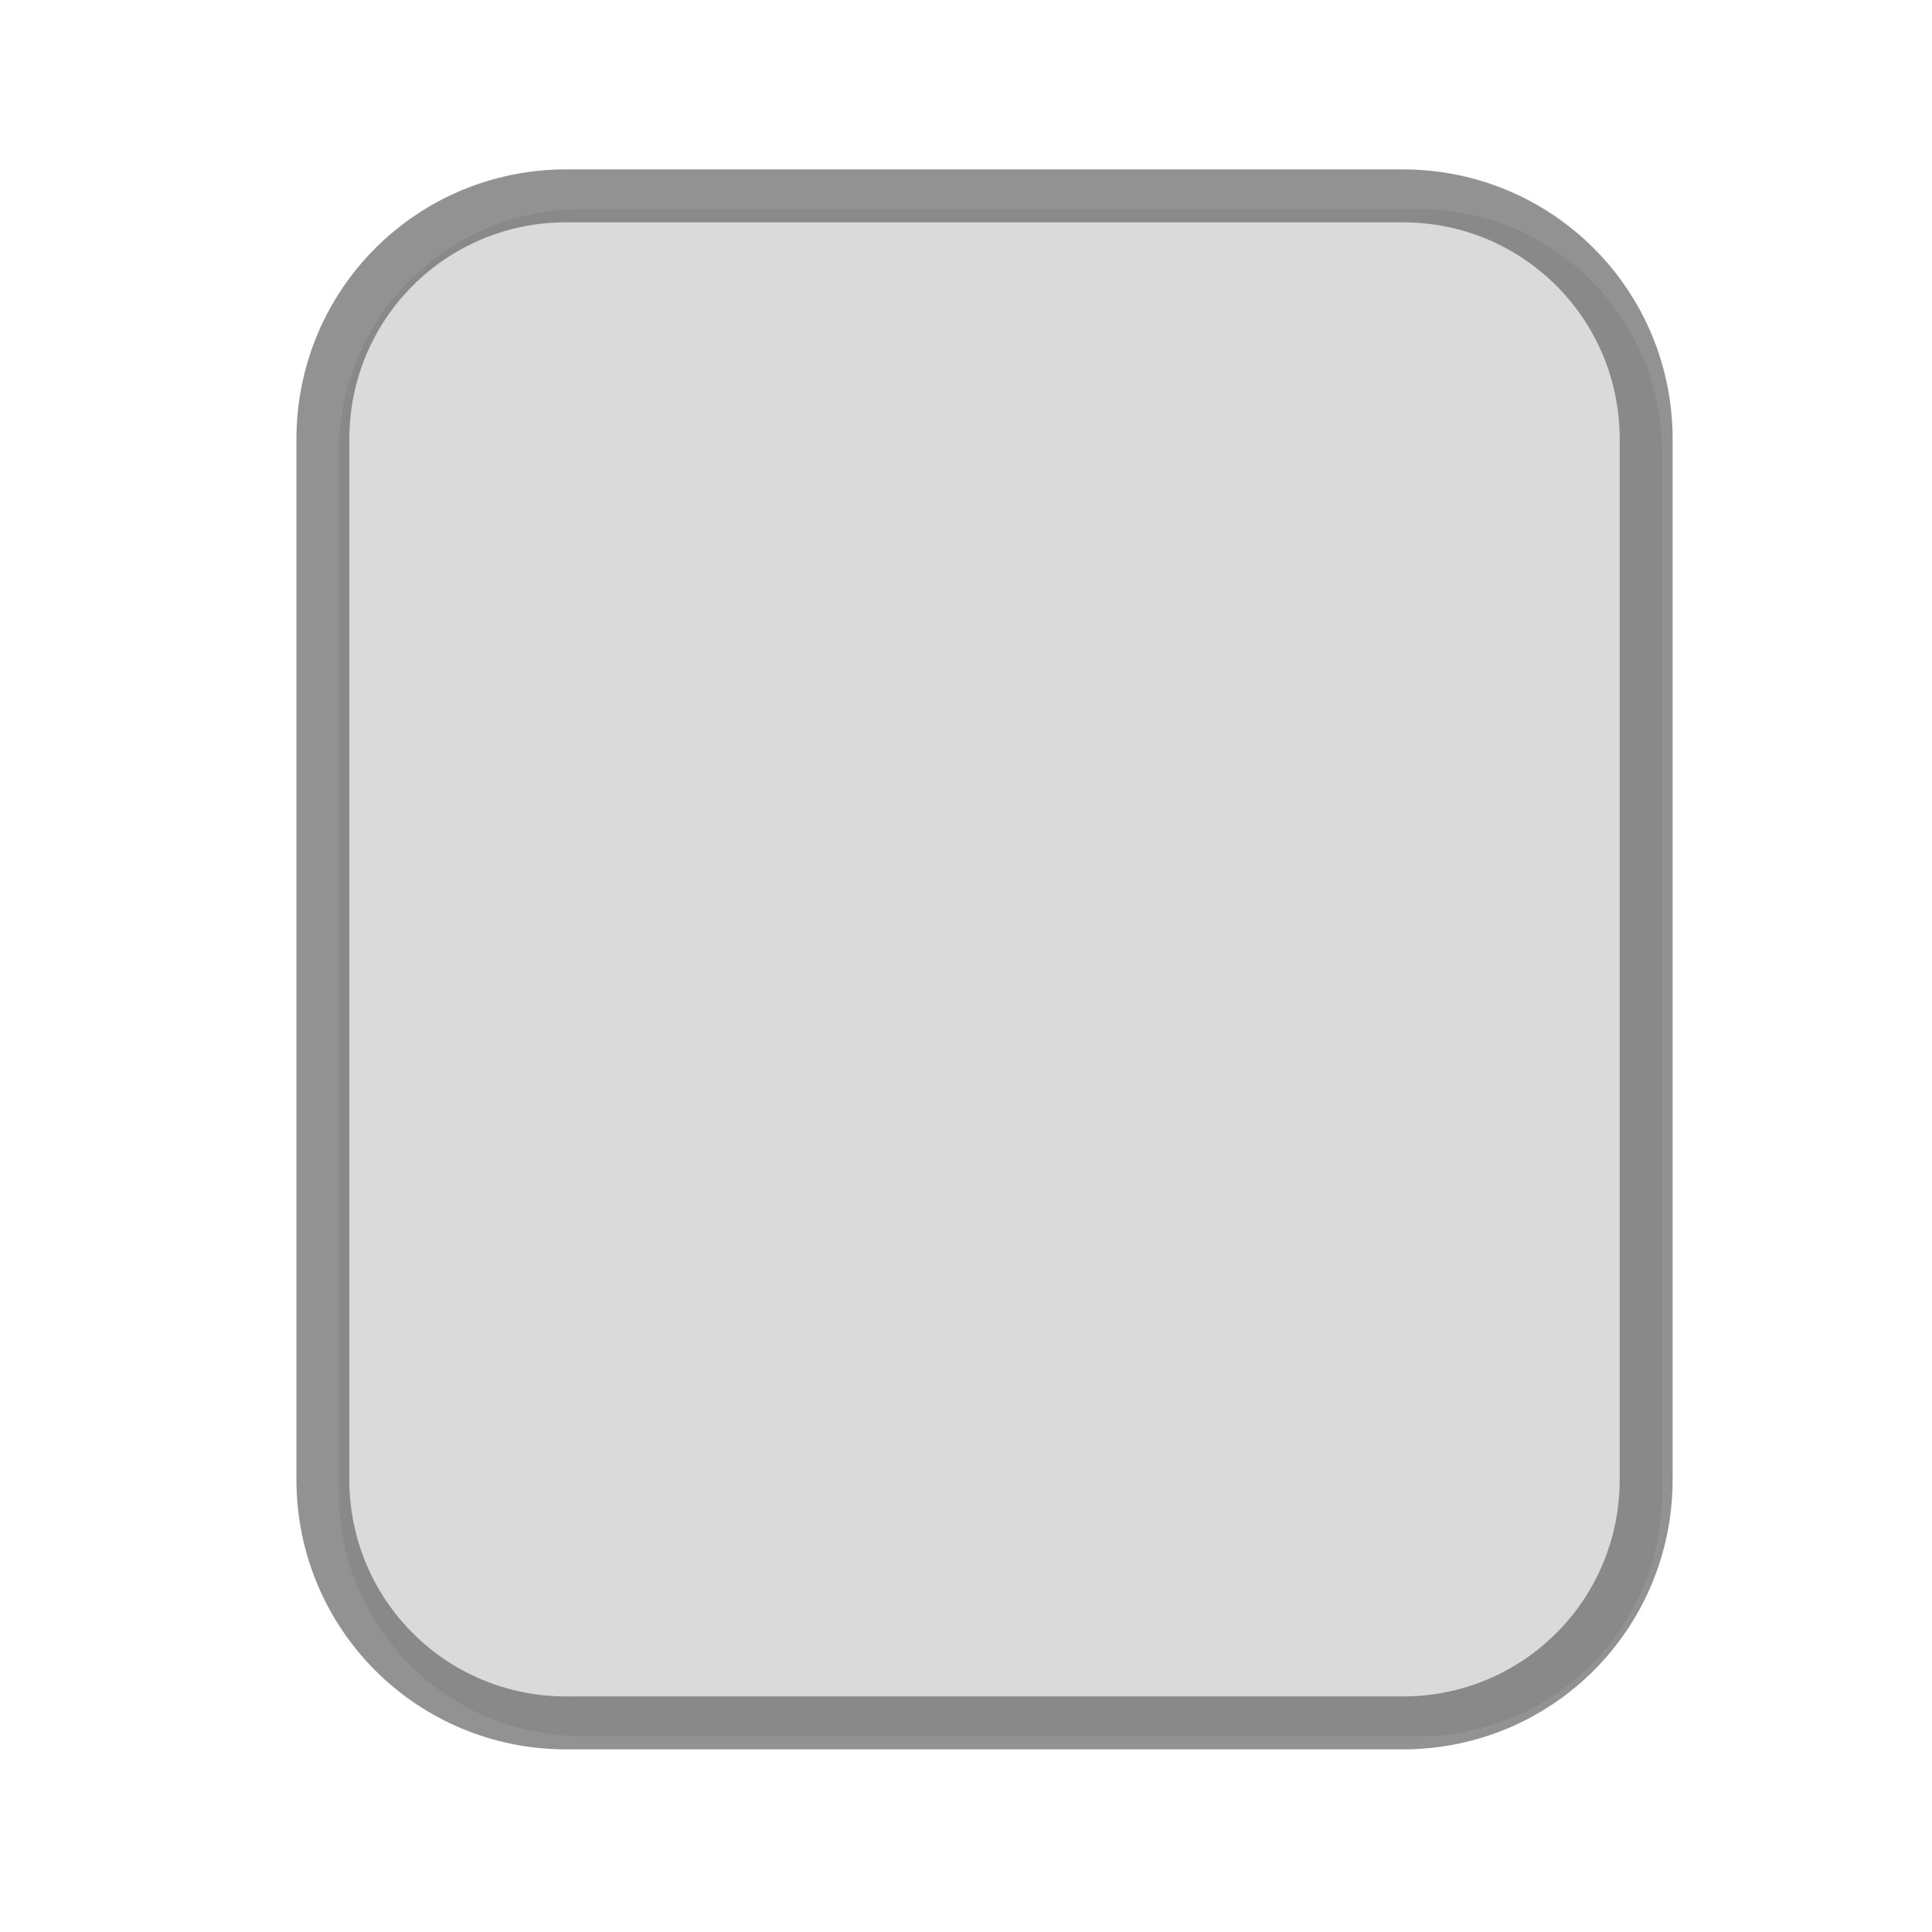 <?xml version="1.0" encoding="utf-8"?>
<!-- Generator: Adobe Illustrator 23.0.1, SVG Export Plug-In . SVG Version: 6.00 Build 0)  -->
<svg version="1.1" xmlns="http://www.w3.org/2000/svg" xmlns:xlink="http://www.w3.org/1999/xlink" x="0px" y="0px" width="73px"
	 height="73px" viewBox="0 0 73 73" style="enable-background:new 0 0 73 73;" xml:space="preserve">
<style type="text/css">
	.st0{display:none;}
	.st1{display:inline;}
	.st2{fill:none;stroke:#929292;stroke-width:2;stroke-miterlimit:10;}
	.st3{display:inline;fill:none;stroke:#929292;stroke-width:2;stroke-miterlimit:10;}
	.st4{display:inline;fill:#929292;}
	.st5{display:inline;fill:none;stroke:#FFFFFF;stroke-width:2;stroke-miterlimit:10;}
	.st6{opacity:0.26;fill:#6D706D;}
</style>
<g id="Layer_1">
	<g class="st0">
		<g id="Layer_1_2_" class="st1">
			<g id="Layer_1_1_">
				<g id="Layer_4">
					<g id="Layer_3">
					</g>
				</g>
				<g id="Layer_5">
				</g>
			</g>
		</g>
		<g class="st1">
			<path class="st2" d="M52.4,59c0,4.2-3.4,7.6-7.6,7.6H18.3c-4.2,0-7.6-3.4-7.6-7.6V24.5c0-4.2,3.4-7.6,7.6-7.6h26.5
				c4.2,0,7.6,3.4,7.6,7.6C52.4,24.5,52.4,59,52.4,59z"/>
			<path class="st2" d="M17.7,13.8c1.3-1.2,3.1-1.9,5-1.9h26.5c4.2,0,7.6,3.4,7.6,7.6V54c0,2.5-1.2,4.7-3.1,6.1"/>
			<path class="st2" d="M24.5,10.3c1.3-1.2,2.9-1.9,4.7-1.9h25c4,0,7.2,3.4,7.2,7.6v34.5c0,2.5-1.2,4.7-2.9,6.1"/>
			<line class="st2" x1="19.1" y1="29.6" x2="45.9" y2="29.6"/>
			<line class="st2" x1="19.1" y1="36.9" x2="45.9" y2="36.9"/>
			<line class="st2" x1="19.1" y1="43.8" x2="44.9" y2="43.8"/>
			<line class="st2" x1="19.1" y1="50.9" x2="35.2" y2="50.9"/>
		</g>
	</g>
	<g class="st0">
		<g class="st1">
			<path class="st2" d="M53.5,36.9c0,9.6,0,20.8,0,20.8c0,4.2-3.4,7.6-7.6,7.6H19.4c-4.2,0-7.6-3.4-7.6-7.6V23.2
				c0-4.2,3.4-7.6,7.6-7.6c0,0,7.7,0,14.8,0"/>
		</g>
		<line class="st3" x1="19.3" y1="50.6" x2="46.1" y2="50.6"/>
		<line class="st3" x1="19.3" y1="43.3" x2="46.1" y2="43.3"/>
		<line class="st3" x1="19.3" y1="36.5" x2="45.1" y2="36.5"/>
		<line class="st3" x1="19.3" y1="29.3" x2="35.4" y2="29.3"/>
		<circle class="st4" cx="50.3" cy="20.3" r="13.2"/>
		<line class="st5" x1="50.3" y1="13.1" x2="50.3" y2="27.3"/>
		<line class="st5" x1="42.8" y1="20.2" x2="58.3" y2="20.2"/>
	</g>
	<g id="Layer_3_1_" class="st0">
		<g class="st1">
			<line class="st2" x1="19" y1="27.3" x2="54" y2="27.3"/>
			<line class="st2" x1="19" y1="36.8" x2="54" y2="36.8"/>
			<line class="st2" x1="19" y1="45.8" x2="54" y2="45.8"/>
		</g>
	</g>
</g>
<g id="Layer_2">
</g>
<g id="Layer_3_2_">
	<g>
		<path class="st2" d="M53,65.1H21.4c-5.1,0-9.2-4.1-9.2-9.2V16.6c0-5.1,4.1-9.2,9.2-9.2H53c5.1,0,9.2,4.1,9.2,9.2v39.3
			C62.2,61,58.1,65.1,53,65.1z"/>
		<path class="st6" d="M53.6,65.6H22c-5.1,0-9.2-4.1-9.2-9.2V17.1c0-5.1,4.1-9.2,9.2-9.2h31.6c5.1,0,9.2,4.1,9.2,9.2v39.3
			C62.8,61.5,58.7,65.6,53.6,65.6z"/>
	</g>
</g>
</svg>
